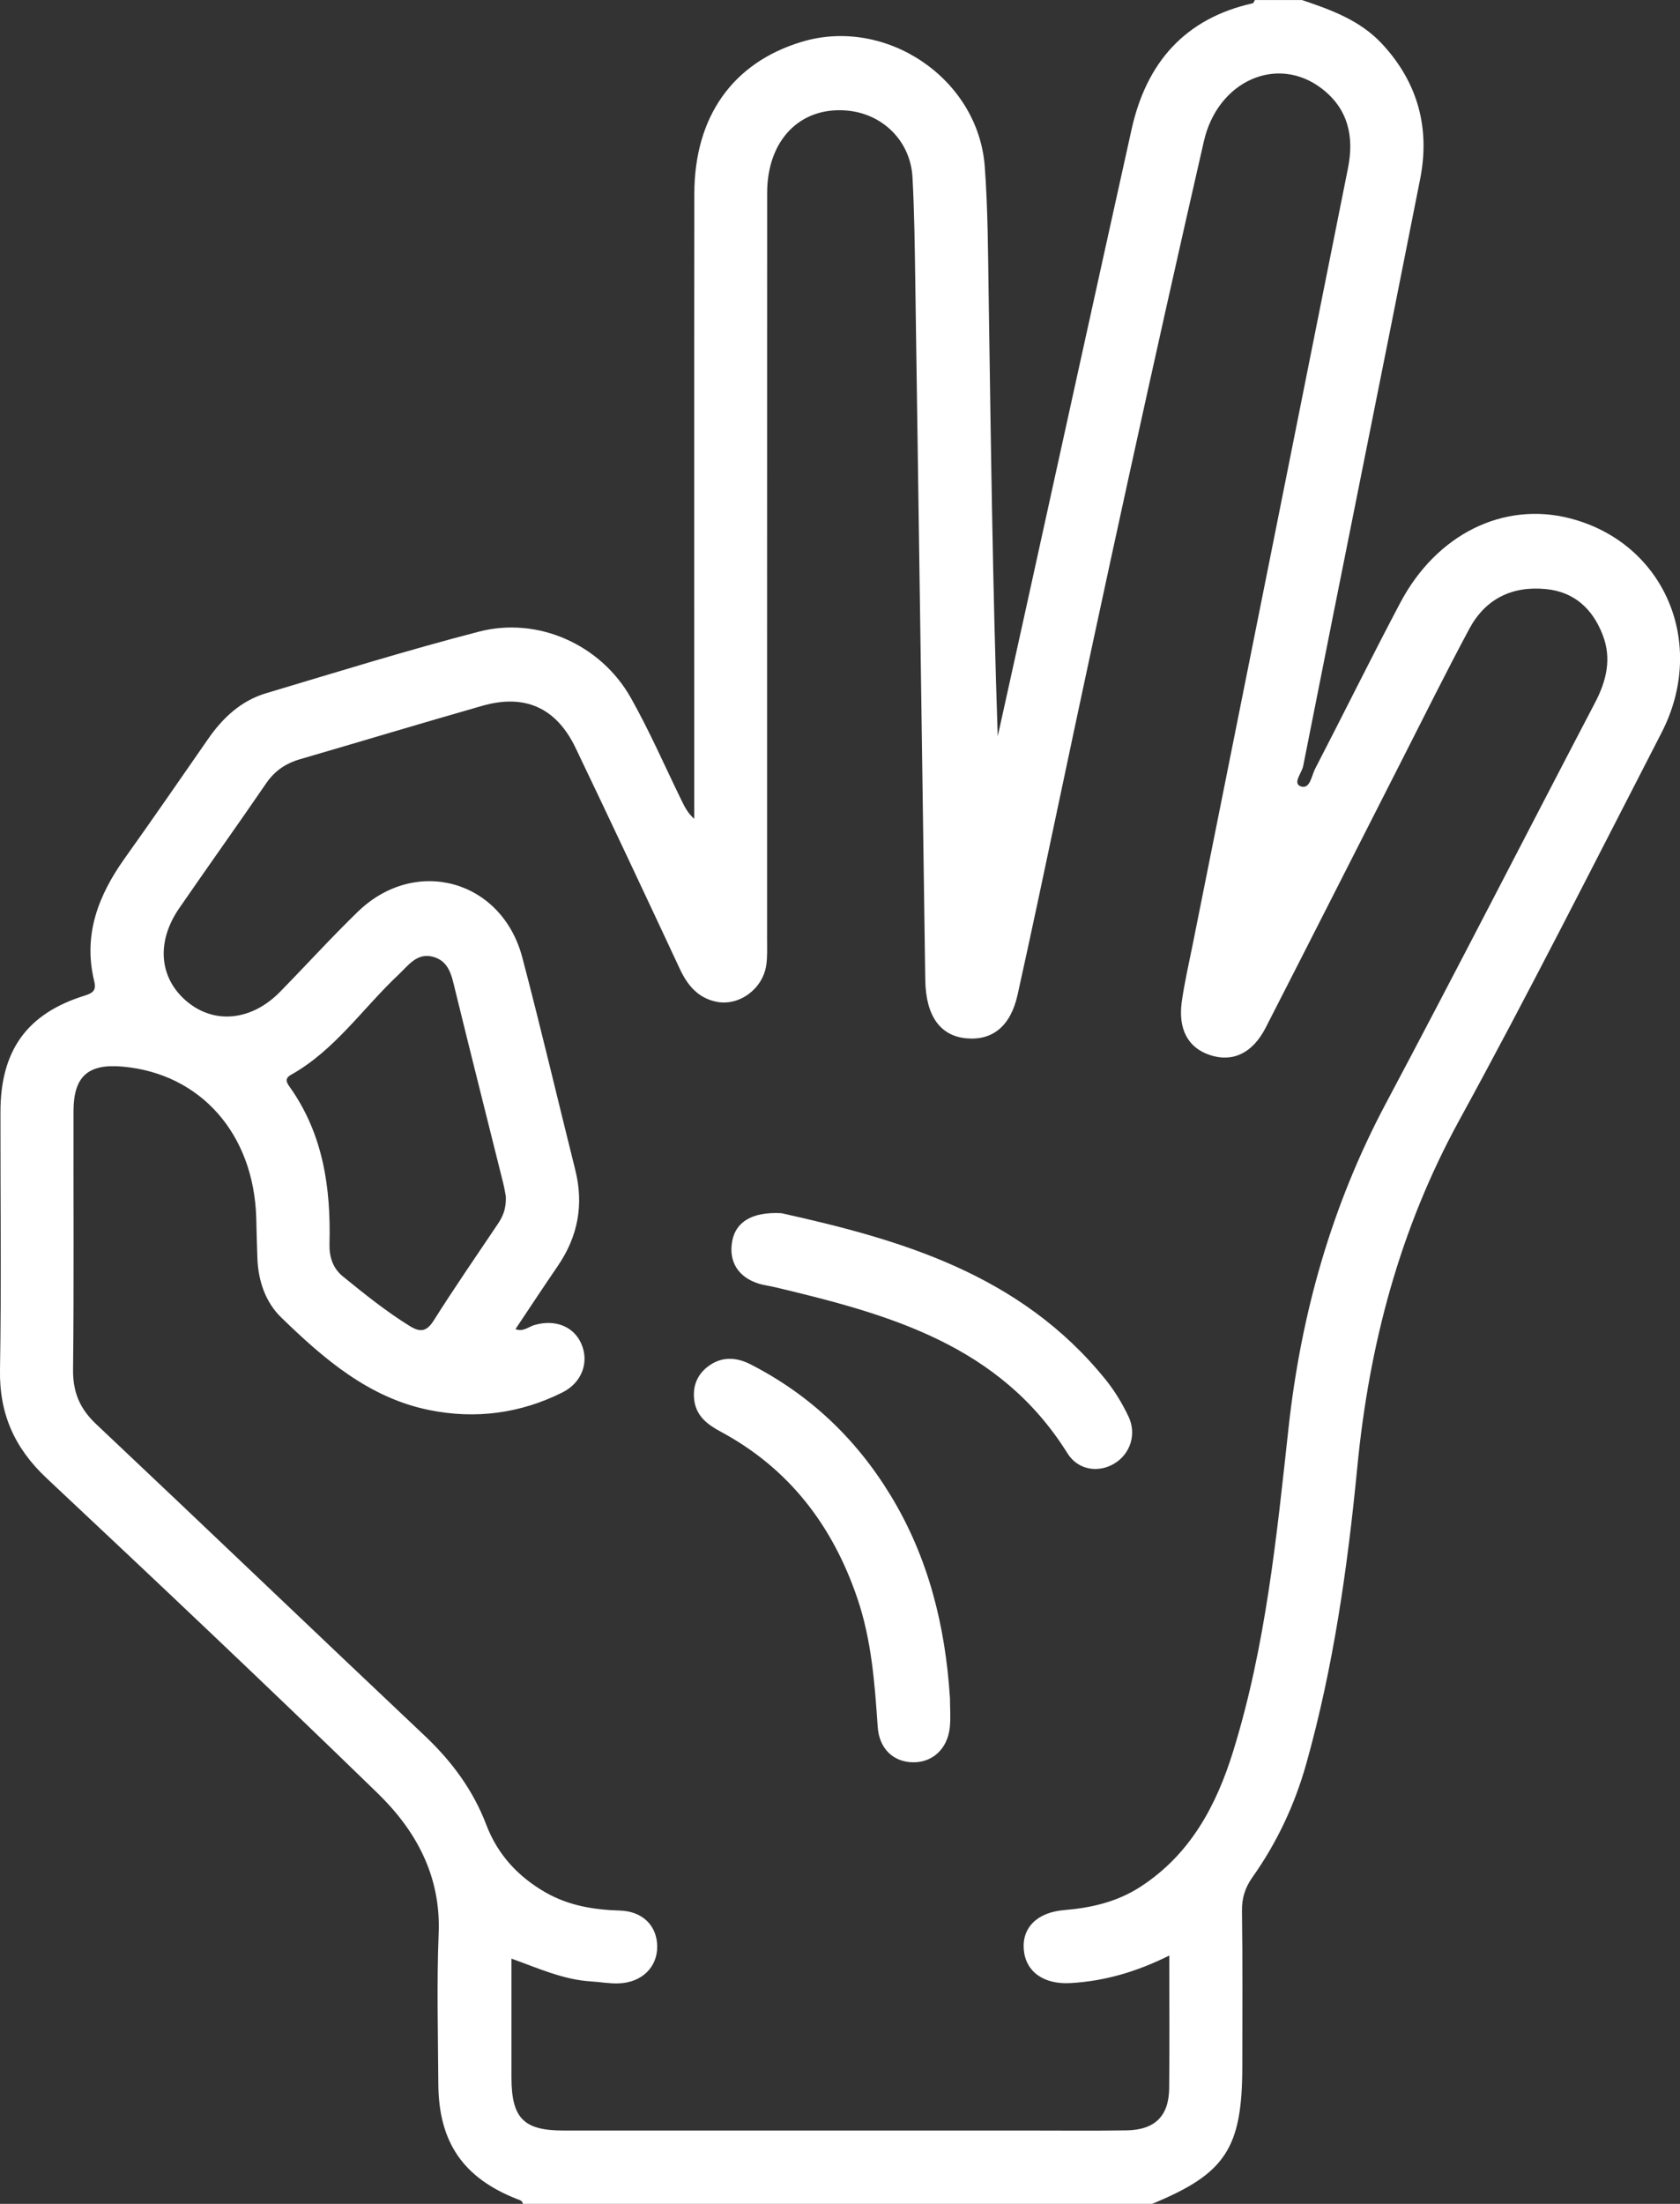 <svg width="45" height="59" viewBox="0 0 45 59" fill="none" xmlns="http://www.w3.org/2000/svg">
<rect x="0" y="0" width="45" height="59" fill="#333333" stroke="none"/>
<g clip-path="url(#clip0_94_141)">
<path d="M34.872 0C35.656 0.264 36.43 0.542 37.019 1.174C37.977 2.204 38.309 3.427 38.041 4.786C37.006 10.03 35.942 15.268 34.906 20.511C34.871 20.691 34.616 20.972 34.842 21.052C35.092 21.14 35.13 20.766 35.226 20.582C35.991 19.105 36.727 17.612 37.505 16.141C38.478 14.299 40.271 13.419 42.049 13.876C44.579 14.525 45.742 17.219 44.503 19.621C42.715 23.089 40.959 26.574 39.085 29.995C37.49 32.908 36.672 36.01 36.355 39.29C36.096 41.962 35.719 44.619 34.991 47.213C34.683 48.309 34.206 49.327 33.548 50.256C33.353 50.532 33.262 50.81 33.267 51.157C33.287 52.539 33.276 53.921 33.276 55.304C33.276 57.51 32.831 58.19 30.861 59H14.007C13.989 58.91 13.915 58.896 13.843 58.869C12.407 58.304 11.75 57.349 11.741 55.791C11.733 54.447 11.696 53.101 11.75 51.759C11.812 50.221 11.143 49.005 10.113 48.005C7.188 45.162 4.222 42.362 1.247 39.572C0.393 38.77 -0.02 37.856 -0 36.675C0.039 34.372 0.009 32.068 0.012 29.763C0.015 28.122 0.724 27.131 2.272 26.653C2.519 26.577 2.578 26.487 2.523 26.265C2.221 25.027 2.634 23.971 3.339 22.98C4.095 21.921 4.834 20.849 5.577 19.779C5.97 19.213 6.46 18.758 7.124 18.56C9.022 17.992 10.915 17.406 12.832 16.909C14.41 16.501 16.095 17.257 16.898 18.683C17.395 19.564 17.8 20.496 18.245 21.407C18.332 21.586 18.418 21.765 18.596 21.922C18.596 21.721 18.596 21.519 18.596 21.318C18.596 15.942 18.592 10.566 18.598 5.19C18.6 3.118 19.63 1.675 21.477 1.119C23.731 0.44 26.201 2.1 26.377 4.455C26.463 5.602 26.464 6.758 26.482 7.909C26.541 11.838 26.59 15.767 26.725 19.71C26.951 18.691 27.177 17.672 27.401 16.652C28.369 12.257 29.334 7.862 30.309 3.468C30.704 1.683 31.732 0.496 33.554 0.088C33.578 0.082 33.593 0.031 33.613 0.001C34.033 0.001 34.453 0.001 34.874 0.001L34.872 0ZM31.319 52.353C30.427 52.796 29.573 53.039 28.67 53.09C27.957 53.13 27.475 52.787 27.423 52.197C27.372 51.606 27.781 51.196 28.502 51.136C29.233 51.075 29.924 50.918 30.556 50.506C31.884 49.642 32.581 48.338 33.03 46.888C33.904 44.071 34.195 41.144 34.514 38.23C34.85 35.165 35.669 32.271 37.12 29.543C39.015 25.981 40.853 22.388 42.724 18.812C43.033 18.223 43.175 17.625 42.927 16.992C42.658 16.3 42.17 15.844 41.406 15.77C40.498 15.682 39.787 16.033 39.355 16.837C38.722 18.017 38.128 19.217 37.52 20.41C36.313 22.779 35.113 25.15 33.901 27.515C33.548 28.201 33.015 28.446 32.408 28.245C31.826 28.053 31.551 27.557 31.655 26.815C31.727 26.303 31.845 25.798 31.946 25.291C33.334 18.358 34.725 11.426 36.108 4.494C36.273 3.667 36.117 2.922 35.413 2.378C34.219 1.454 32.618 2.16 32.247 3.781C30.887 9.718 29.588 15.67 28.33 21.63C27.978 23.297 27.626 24.966 27.257 26.63C27.07 27.473 26.585 27.863 25.879 27.797C25.178 27.73 24.798 27.187 24.784 26.237C24.696 19.996 24.608 13.756 24.516 7.515C24.502 6.594 24.492 5.67 24.442 4.751C24.39 3.775 23.642 3.039 22.676 2.959C21.426 2.855 20.55 3.755 20.549 5.163C20.546 11.827 20.548 18.492 20.547 25.156C20.547 25.386 20.558 25.619 20.524 25.845C20.427 26.482 19.793 26.941 19.19 26.818C18.698 26.718 18.417 26.382 18.21 25.94C17.288 23.965 16.36 21.991 15.419 20.026C14.903 18.948 14.062 18.569 12.92 18.895C11.289 19.361 9.666 19.851 8.038 20.325C7.657 20.435 7.359 20.635 7.13 20.97C6.361 22.092 5.57 23.197 4.799 24.317C4.18 25.216 4.263 26.177 4.994 26.801C5.732 27.43 6.735 27.334 7.502 26.552C8.2 25.84 8.869 25.102 9.584 24.409C11.127 22.913 13.442 23.552 13.991 25.635C14.489 27.524 14.935 29.426 15.409 31.32C15.642 32.25 15.481 33.102 14.942 33.89C14.56 34.449 14.187 35.014 13.807 35.583C14.018 35.662 14.158 35.518 14.317 35.472C14.863 35.314 15.363 35.504 15.569 35.97C15.79 36.466 15.586 37.016 15.067 37.276C13.935 37.843 12.733 37.998 11.504 37.75C9.881 37.424 8.671 36.377 7.529 35.267C7.117 34.867 6.919 34.3 6.895 33.701C6.88 33.337 6.874 32.973 6.864 32.608C6.799 30.357 5.375 28.743 3.288 28.555C2.358 28.471 1.97 28.815 1.969 29.75C1.964 32.054 1.983 34.358 1.957 36.663C1.95 37.269 2.137 37.714 2.578 38.128C5.519 40.899 8.437 43.695 11.376 46.468C12.099 47.151 12.669 47.917 13.026 48.852C13.329 49.65 13.882 50.247 14.622 50.668C15.237 51.017 15.903 51.127 16.599 51.148C17.216 51.167 17.596 51.553 17.604 52.103C17.611 52.663 17.192 53.077 16.57 53.098C16.324 53.106 16.076 53.06 15.829 53.045C15.089 53 14.414 52.691 13.7 52.435C13.7 53.547 13.699 54.584 13.7 55.621C13.702 56.707 14.026 57.037 15.091 57.037C19.217 57.037 23.345 57.037 27.471 57.037C28.369 57.037 29.267 57.046 30.165 57.033C30.93 57.023 31.308 56.656 31.317 55.908C31.329 54.757 31.32 53.605 31.32 52.353H31.319ZM13.547 32.018C13.539 31.979 13.516 31.828 13.48 31.68C13.05 29.955 12.614 28.231 12.191 26.503C12.098 26.124 12.032 25.725 11.589 25.612C11.164 25.505 10.941 25.843 10.678 26.09C9.72 26.989 8.971 28.115 7.795 28.774C7.612 28.876 7.68 28.985 7.76 29.098C8.658 30.362 8.864 31.8 8.826 33.304C8.817 33.646 8.914 33.953 9.186 34.173C9.763 34.642 10.343 35.109 10.979 35.502C11.255 35.672 11.427 35.654 11.618 35.351C12.169 34.478 12.756 33.629 13.332 32.771C13.463 32.576 13.563 32.374 13.549 32.019L13.547 32.018Z" fill="white"/>
<path d="M25.445 45.448C25.445 45.717 25.469 45.987 25.44 46.253C25.378 46.82 24.977 47.185 24.46 47.179C23.932 47.174 23.55 46.819 23.51 46.23C23.43 45.062 23.345 43.9 22.961 42.778C22.296 40.83 21.128 39.308 19.305 38.328C18.954 38.139 18.656 37.919 18.597 37.492C18.546 37.118 18.673 36.8 18.968 36.579C19.323 36.312 19.714 36.327 20.101 36.524C21.689 37.335 22.937 38.52 23.861 40.043C24.867 41.7 25.321 43.523 25.444 45.448H25.445Z" fill="white"/>
<path d="M20.923 32.477C24.044 33.171 27.32 34.081 29.623 36.945C29.86 37.24 30.062 37.575 30.226 37.918C30.452 38.392 30.278 38.916 29.859 39.175C29.434 39.438 28.879 39.365 28.593 38.908C26.78 36.001 23.803 35.184 20.768 34.462C20.62 34.426 20.467 34.41 20.322 34.365C19.769 34.19 19.512 33.772 19.613 33.224C19.704 32.734 20.116 32.437 20.922 32.478L20.923 32.477Z" fill="white"/>
</g>
<defs>
<clipPath id="clip0_94_141">
<rect width="45" height="59" fill="white"/>
</clipPath>
</defs>
</svg>
